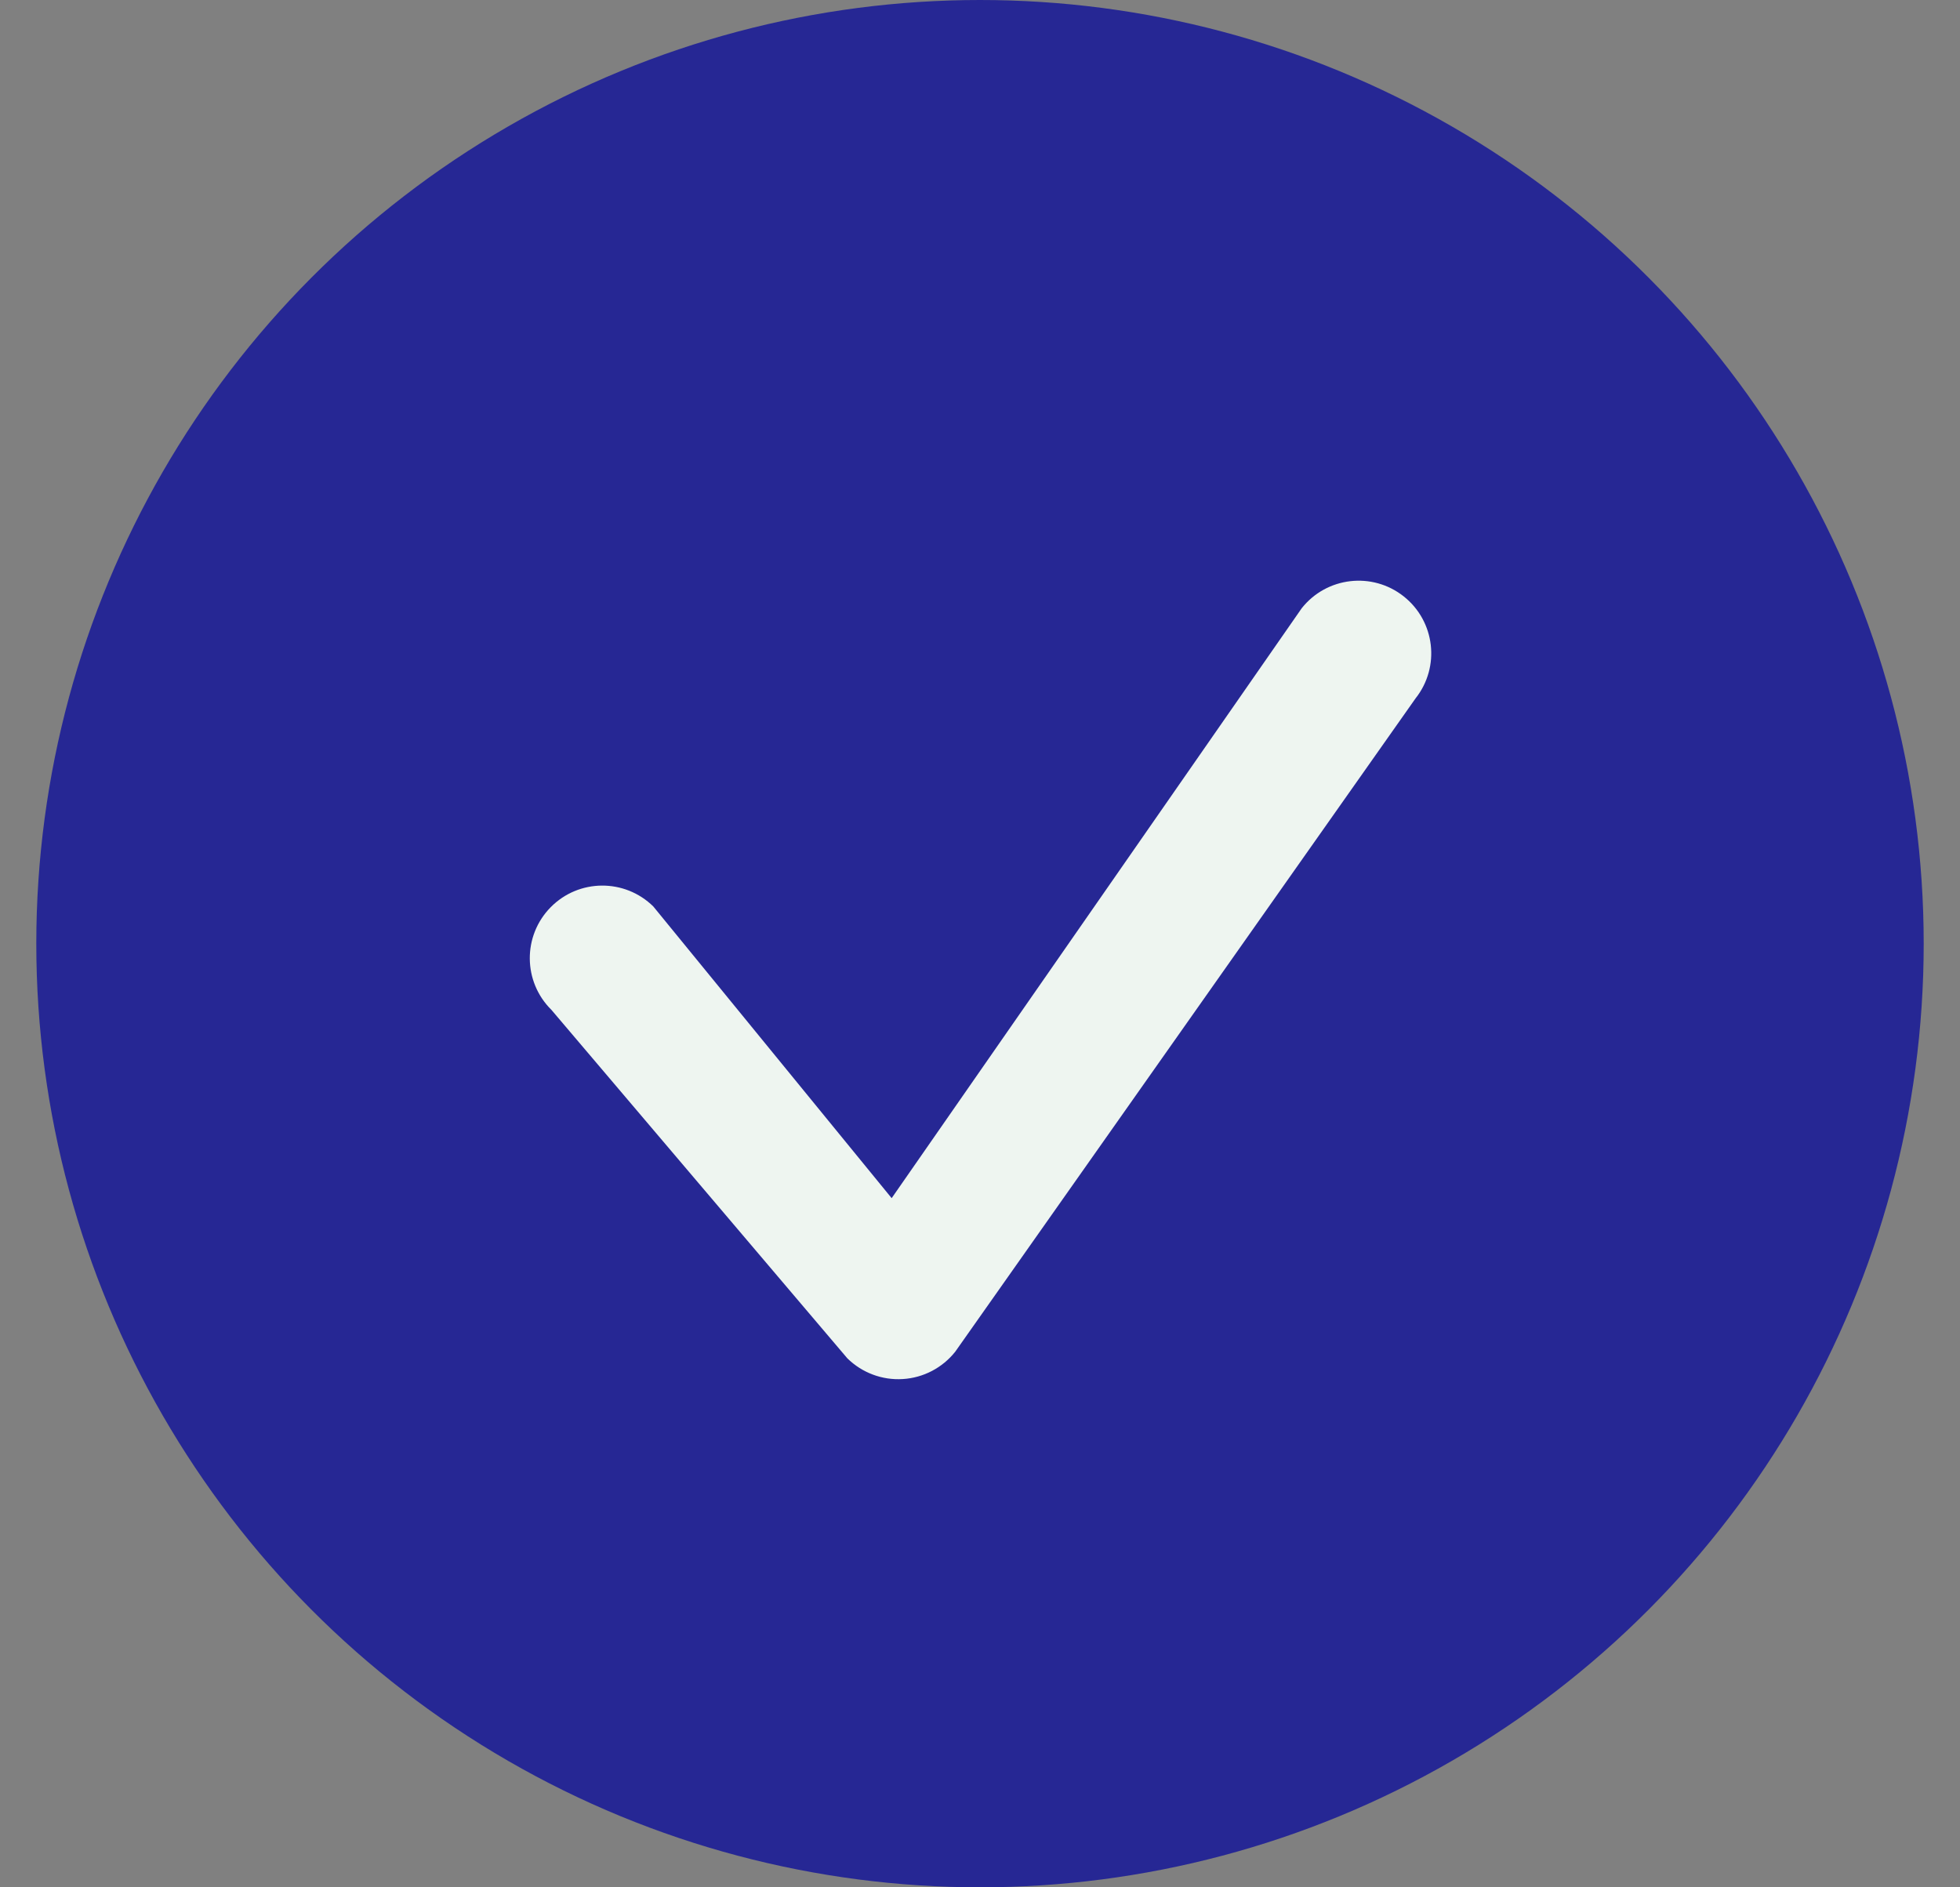 <svg width="27" height="26" viewBox="0 0 27 26" fill="none" xmlns="http://www.w3.org/2000/svg">
<rect x="0" y="0" width="27" height="26" fill="#808080" stroke="none"/>
<circle cx="13.5" cy="13" r="13" fill="#262794"/>
<path fill-rule="evenodd" clip-rule="evenodd" d="M19.337 8.216C19.77 8.559 19.843 9.188 19.5 9.621L13.159 18.621C12.983 18.843 12.72 18.981 12.437 18.998C12.153 19.016 11.876 18.912 11.673 18.713L7.597 13.913C7.203 13.525 7.198 12.892 7.586 12.498C7.973 12.105 8.606 12.1 9 12.488L12.283 16.506L17.932 8.379C18.275 7.946 18.904 7.873 19.337 8.216Z" fill="#EEF5F0"/>
</svg>

